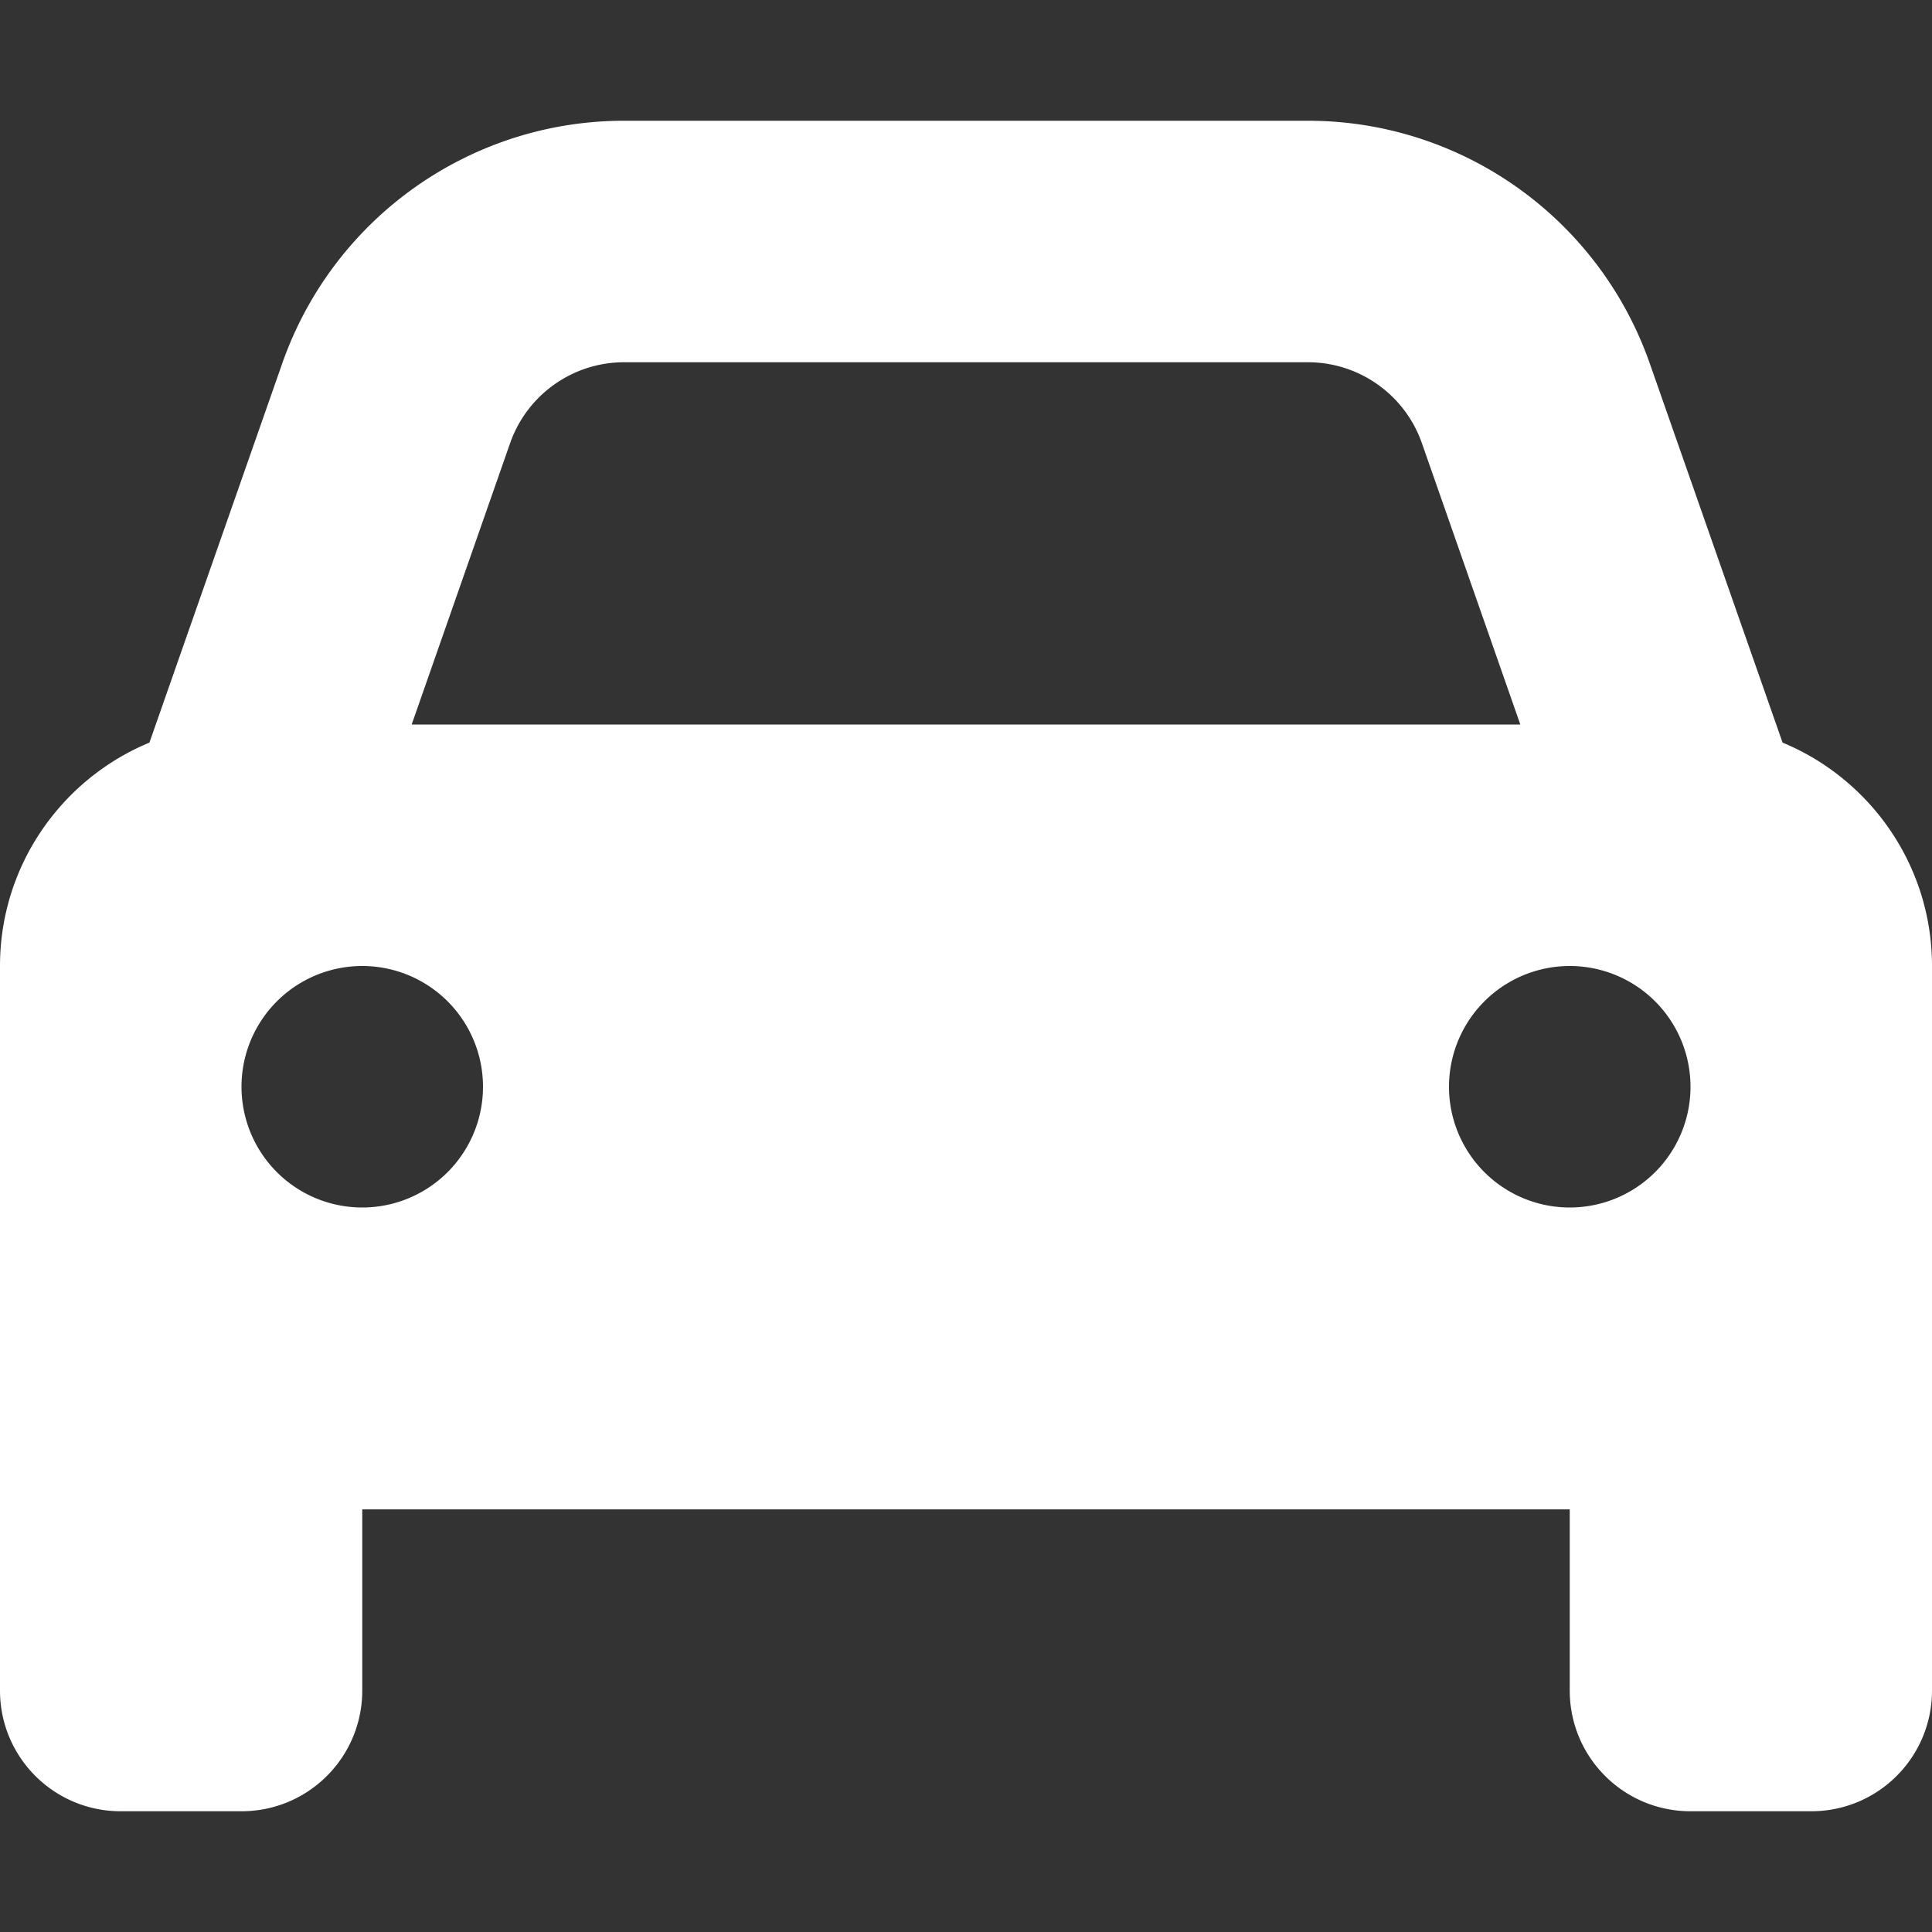 <?xml version="1.0"?>
<svg width="512" height="512" xmlns="http://www.w3.org/2000/svg" xmlns:svg="http://www.w3.org/2000/svg">
 <rect width="100%" height="100%" fill="#333333" stroke="none"/>
 <!--!Font Awesome Free 6.5.2 by @fontawesome - https://fontawesome.com License - https://fontawesome.com/license/free Copyright 2024 Fonticons, Inc.-->
 <g class="layer">
  <title>Layer 1</title>
  <path d="m135.2,117.4l-26.1,74.6l293.8,0l-26.1,-74.6c-4.5,-12.8 -16.6,-21.4 -30.2,-21.4l-181.2,0c-13.6,0 -25.7,8.6 -30.2,21.4zm-95.6,79.4l35.2,-100.5c13.5,-38.5 49.8,-64.3 90.6,-64.3l181.2,0c40.8,0 77.1,25.8 90.6,64.3l35.2,100.5c23.2,9.6 39.6,32.5 39.6,59.2l0,144l0,48c0,17.7 -14.3,32 -32,32l-32,0c-17.7,0 -32,-14.3 -32,-32l0,-48l-320,0l0,48c0,17.7 -14.3,32 -32,32l-32,0c-17.7,0 -32,-14.3 -32,-32l0,-48l0,-144c0,-26.7 16.4,-49.6 39.6,-59.2zm88.4,91.2a32,32 0 1 0 -64,0a32,32 0 1 0 64,0zm288,32a32,32 0 1 0 0,-64a32,32 0 1 0 0,64z" fill="#ffffff" id="svg_1"/>
 </g>
</svg>